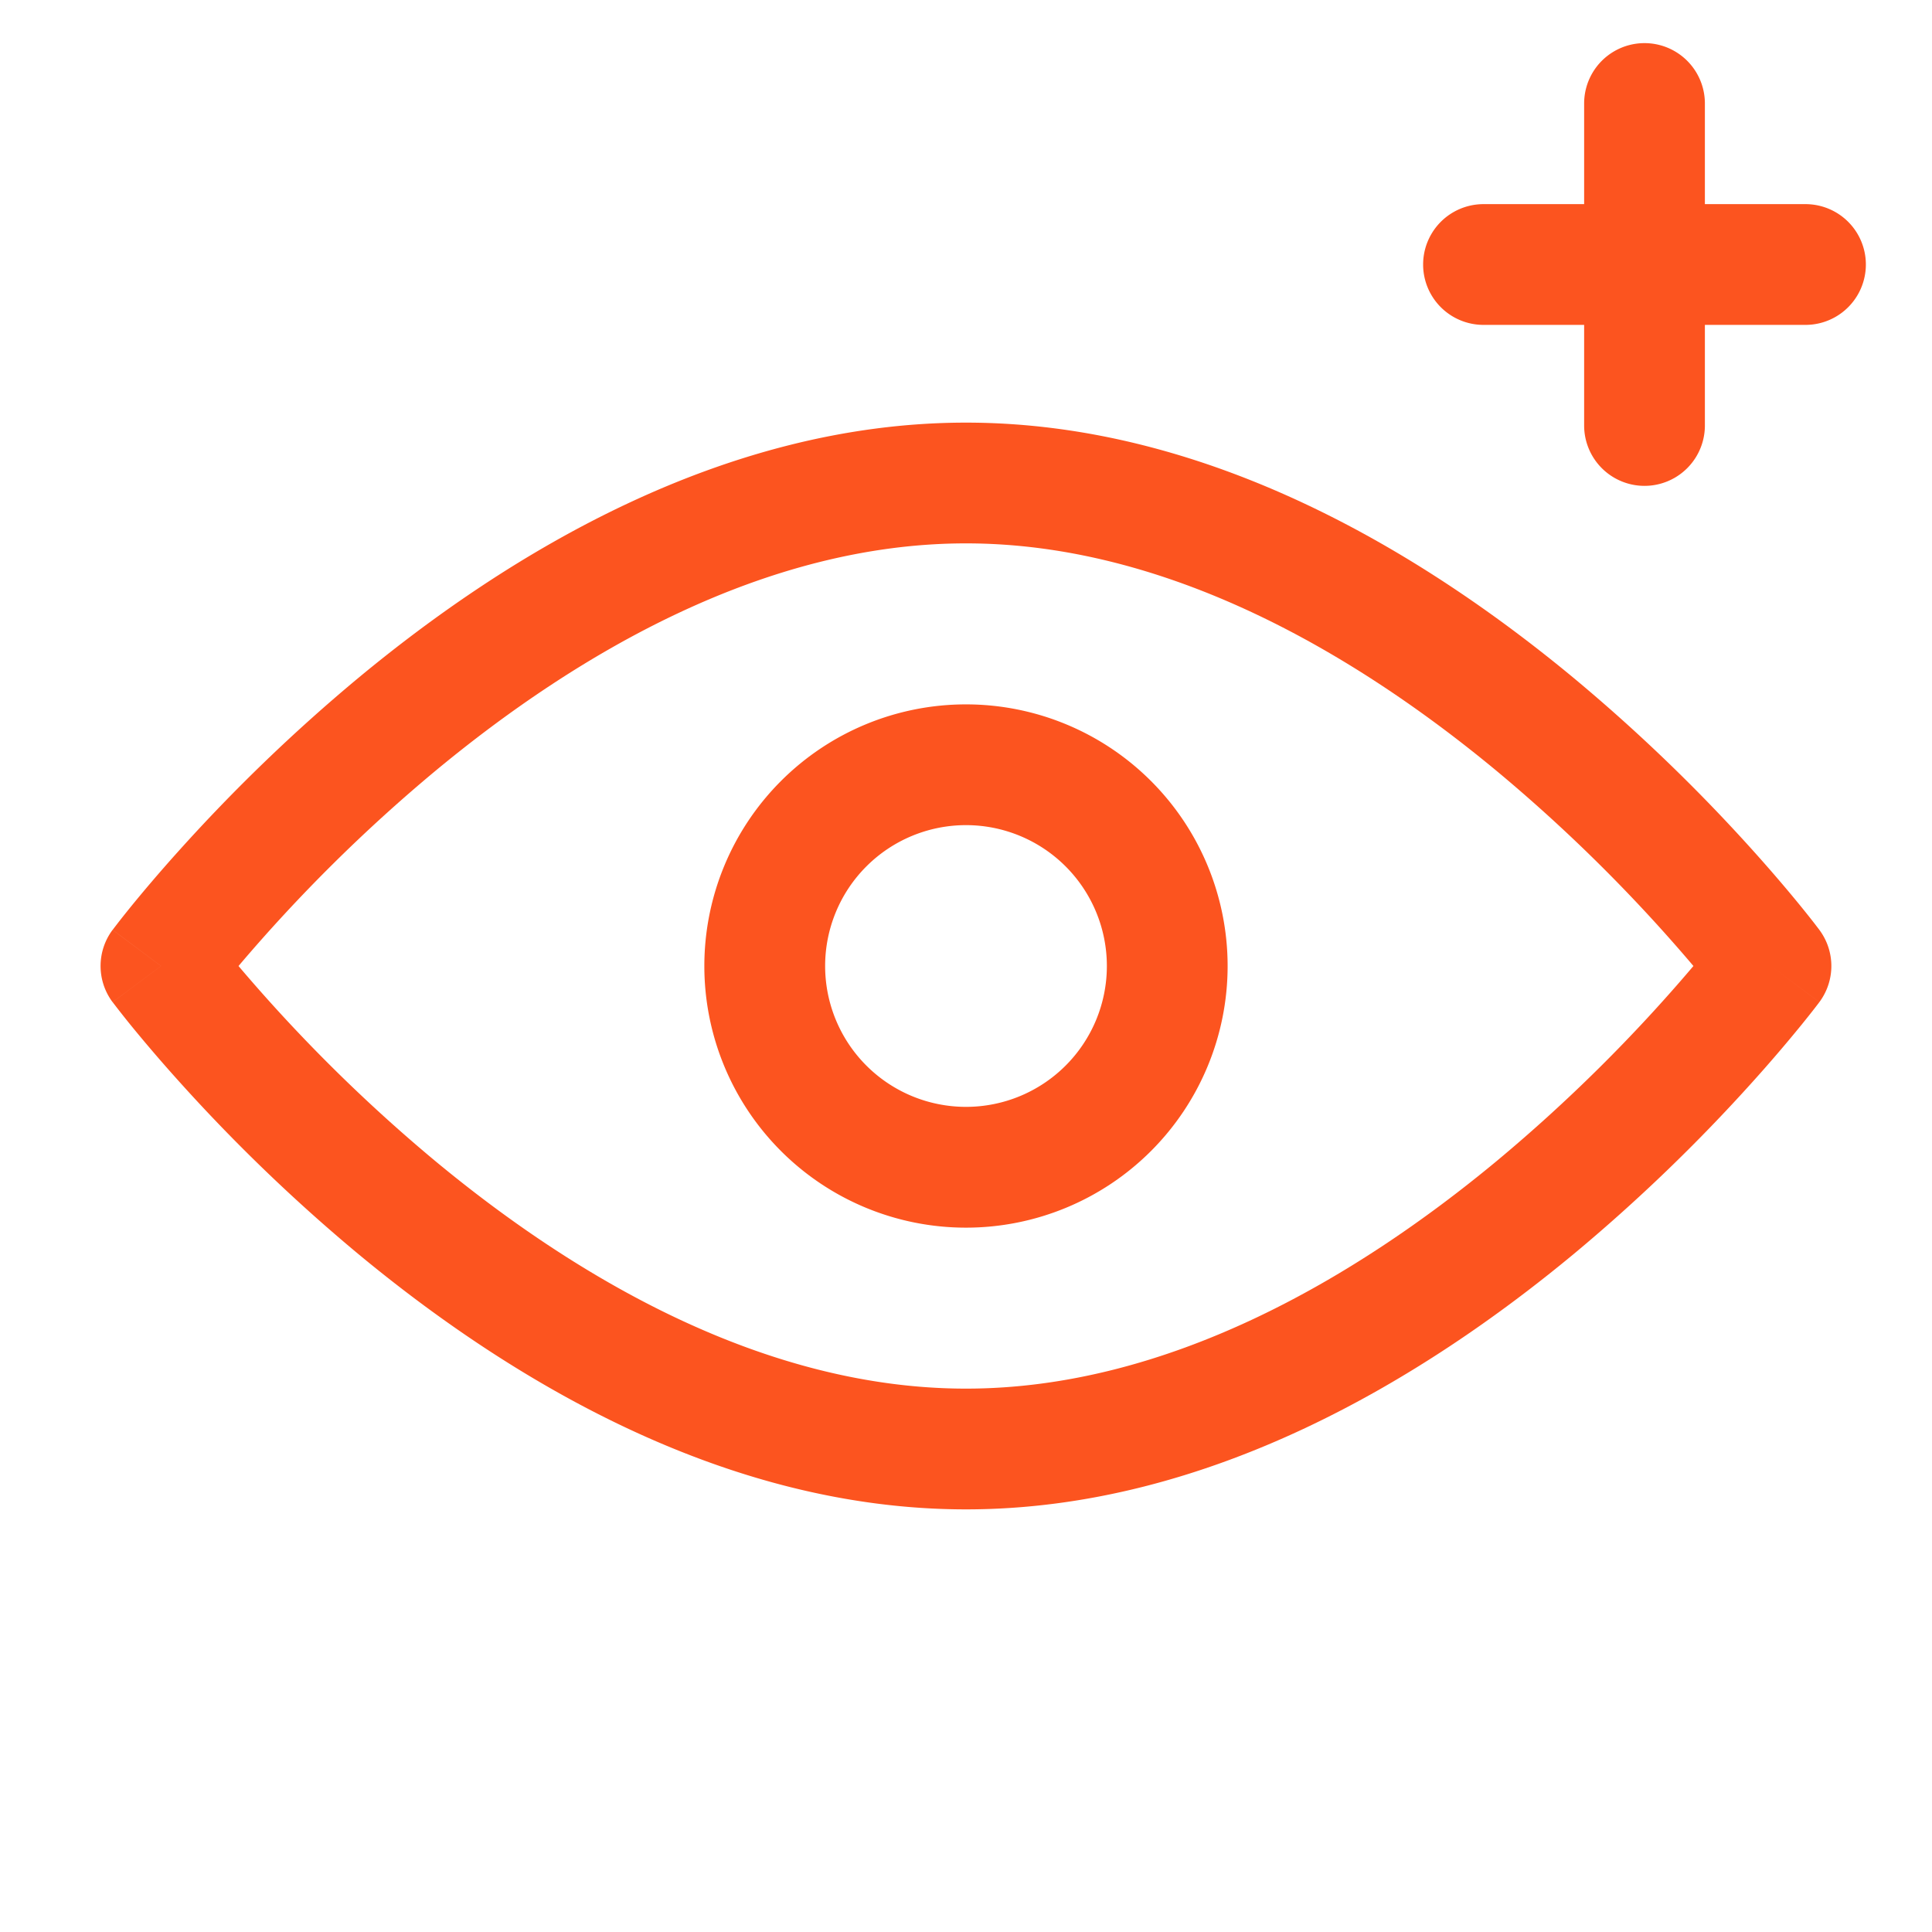 <svg width="56" height="56" viewBox="0 0 56 56" fill="none" xmlns="http://www.w3.org/2000/svg"><path fill-rule="evenodd" clip-rule="evenodd" d="M49.417 3a1.75 1.75 0 1 0-3.5 0v2.917H43a1.75 1.75 0 1 0 0 3.5h2.917v2.916a1.75 1.75 0 1 0 3.5 0V9.417h2.916a1.75 1.75 0 1 0 0-3.5h-2.916V3ZM10.383 19.653C14.718 16.059 20.947 12.25 28 12.25c7.053 0 13.281 3.81 17.616 7.403a49.918 49.918 0 0 1 5.185 4.99c.612.68 1.09 1.25 1.417 1.652.164.202.29.362.377.474l.1.131.029.037.008.01.003.004v.002L51.333 28l1.401 1.047v.002l-.003.003-.008.011-.028.037-.1.13c-.088.113-.214.273-.378.475a43.75 43.75 0 0 1-1.417 1.653 49.918 49.918 0 0 1-5.185 4.99C41.28 39.94 35.052 43.75 28 43.75c-7.052 0-13.28-3.81-17.616-7.403a49.917 49.917 0 0 1-5.184-4.99c-.613-.68-1.09-1.25-1.418-1.652a28.344 28.344 0 0 1-.477-.605l-.028-.037-.008-.01-.003-.004v-.002c-.001 0-.002 0 1.401-1.047l-1.402-1.047.001-.002.003-.003.008-.011.028-.037.1-.13c.087-.113.214-.273.377-.475.328-.403.805-.972 1.418-1.653a49.917 49.917 0 0 1 5.184-4.99ZM4.666 28l-1.403 1.047a1.75 1.75 0 0 1 0-2.094L4.666 28Zm46.667 0 1.402-1.047a1.75 1.75 0 0 1 0 2.094L51.333 28Zm-44.42 0a46.418 46.418 0 0 0 5.703 5.653c4.11 3.406 9.55 6.597 15.383 6.597 5.835 0 11.273-3.19 15.383-6.597A46.421 46.421 0 0 0 49.085 28a46.421 46.421 0 0 0-5.703-5.653c-4.11-3.406-9.548-6.597-15.383-6.597-5.834 0-11.272 3.19-15.382 6.597A46.418 46.418 0 0 0 6.914 28Zm15.724-5.362a7.583 7.583 0 1 1 10.725 10.725 7.583 7.583 0 0 1-10.725-10.725ZM28 23.917a4.083 4.083 0 1 0 0 8.166 4.083 4.083 0 0 0 0-8.166Z" fill="#FC541F"/></svg>